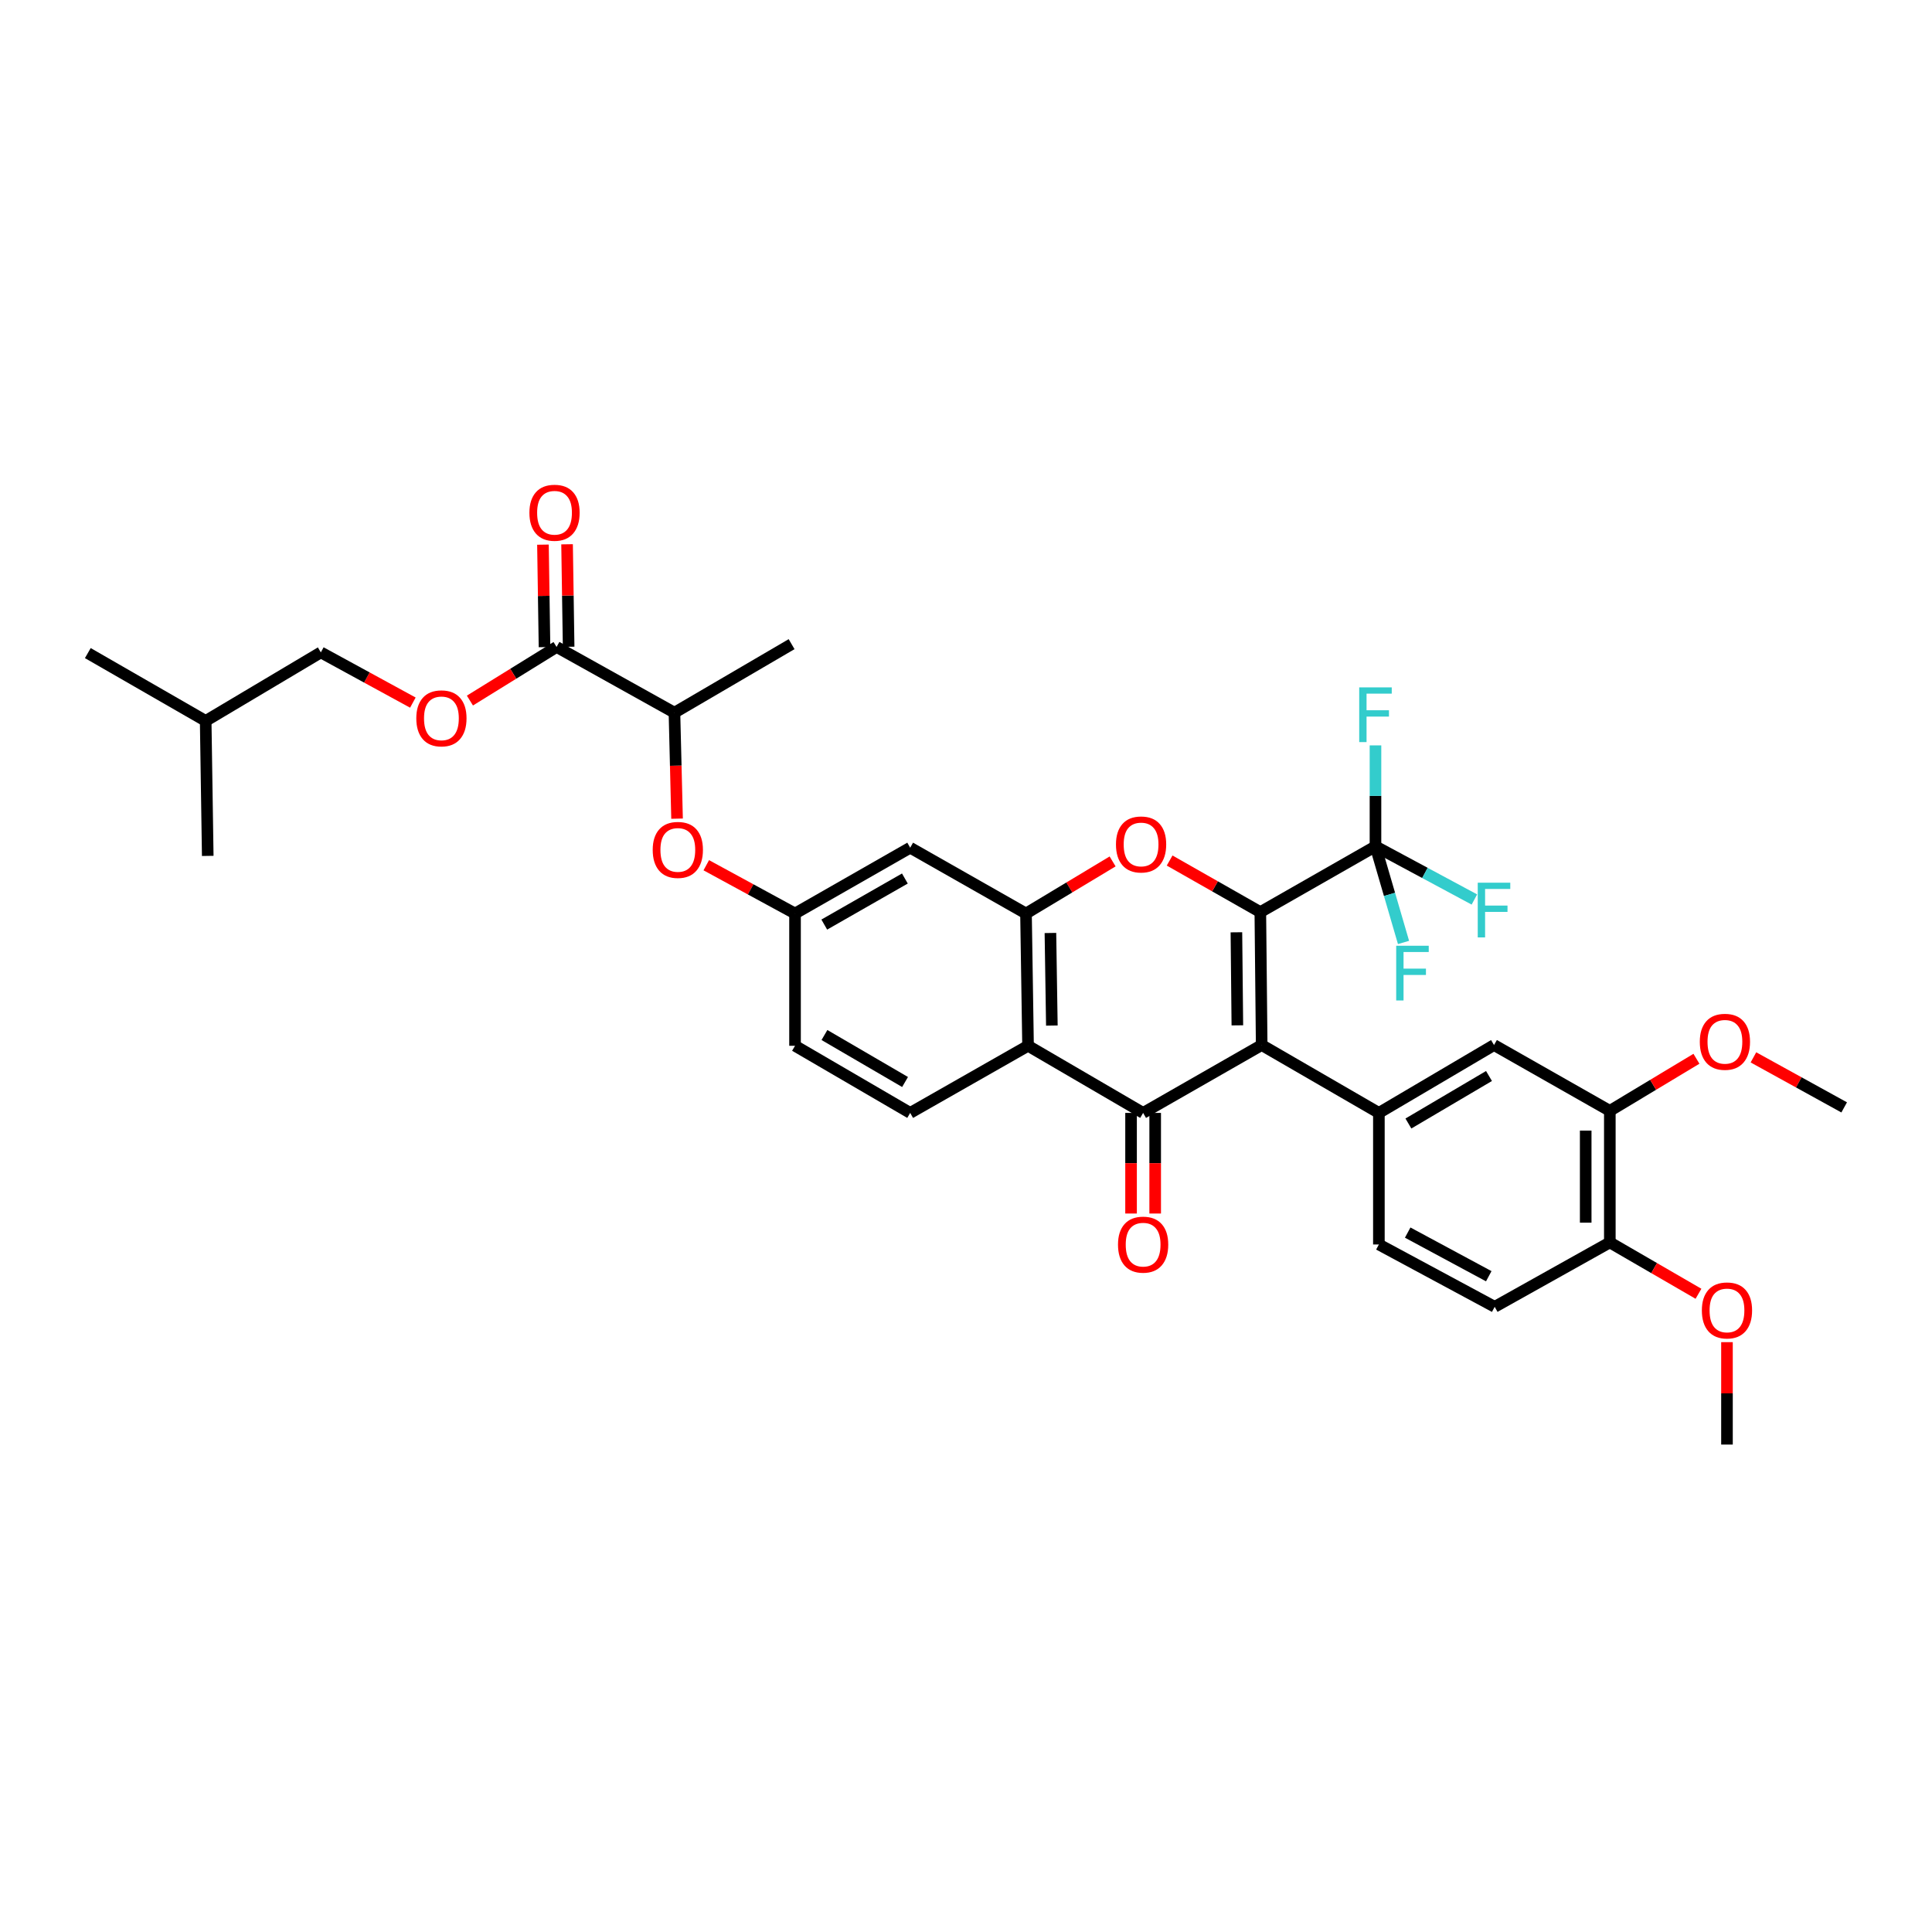 <?xml version='1.0' encoding='iso-8859-1'?>
<svg version='1.1' baseProfile='full'
              xmlns='http://www.w3.org/2000/svg'
                      xmlns:rdkit='http://www.rdkit.org/xml'
                      xmlns:xlink='http://www.w3.org/1999/xlink'
                  xml:space='preserve'
width='1000px' height='1000px' viewBox='0 0 1000 1000'>
<!-- END OF HEADER -->
<rect style='opacity:1.0;fill:#FFFFFF;stroke:none' width='1000' height='1000' x='0' y='0'> </rect>
<path class='bond-0' d='M 652.343,472.105 L 653.043,540.913' style='fill:none;fill-rule:evenodd;stroke:#000000;stroke-width:6px;stroke-linecap:butt;stroke-linejoin:miter;stroke-opacity:1' />
<path class='bond-0' d='M 639.963,482.553 L 640.454,530.719' style='fill:none;fill-rule:evenodd;stroke:#000000;stroke-width:6px;stroke-linecap:butt;stroke-linejoin:miter;stroke-opacity:1' />
<path class='bond-2' d='M 652.343,472.105 L 628.871,458.757' style='fill:none;fill-rule:evenodd;stroke:#000000;stroke-width:6px;stroke-linecap:butt;stroke-linejoin:miter;stroke-opacity:1' />
<path class='bond-2' d='M 628.871,458.757 L 605.398,445.409' style='fill:none;fill-rule:evenodd;stroke:#FF0000;stroke-width:6px;stroke-linecap:butt;stroke-linejoin:miter;stroke-opacity:1' />
<path class='bond-5' d='M 652.343,472.105 L 711.947,438.068' style='fill:none;fill-rule:evenodd;stroke:#000000;stroke-width:6px;stroke-linecap:butt;stroke-linejoin:miter;stroke-opacity:1' />
<path class='bond-1' d='M 653.043,540.913 L 591.678,576.039' style='fill:none;fill-rule:evenodd;stroke:#000000;stroke-width:6px;stroke-linecap:butt;stroke-linejoin:miter;stroke-opacity:1' />
<path class='bond-6' d='M 653.043,540.913 L 713.709,576.039' style='fill:none;fill-rule:evenodd;stroke:#000000;stroke-width:6px;stroke-linecap:butt;stroke-linejoin:miter;stroke-opacity:1' />
<path class='bond-12' d='M 585.435,576.039 L 585.435,602.078' style='fill:none;fill-rule:evenodd;stroke:#000000;stroke-width:6px;stroke-linecap:butt;stroke-linejoin:miter;stroke-opacity:1' />
<path class='bond-12' d='M 585.435,602.078 L 585.435,628.117' style='fill:none;fill-rule:evenodd;stroke:#FF0000;stroke-width:6px;stroke-linecap:butt;stroke-linejoin:miter;stroke-opacity:1' />
<path class='bond-12' d='M 597.92,576.039 L 597.92,602.078' style='fill:none;fill-rule:evenodd;stroke:#000000;stroke-width:6px;stroke-linecap:butt;stroke-linejoin:miter;stroke-opacity:1' />
<path class='bond-12' d='M 597.92,602.078 L 597.92,628.117' style='fill:none;fill-rule:evenodd;stroke:#FF0000;stroke-width:6px;stroke-linecap:butt;stroke-linejoin:miter;stroke-opacity:1' />
<path class='bond-34' d='M 591.678,576.039 L 532.115,541.295' style='fill:none;fill-rule:evenodd;stroke:#000000;stroke-width:6px;stroke-linecap:butt;stroke-linejoin:miter;stroke-opacity:1' />
<path class='bond-4' d='M 575.885,445.871 L 553.47,459.352' style='fill:none;fill-rule:evenodd;stroke:#FF0000;stroke-width:6px;stroke-linecap:butt;stroke-linejoin:miter;stroke-opacity:1' />
<path class='bond-4' d='M 553.47,459.352 L 531.054,472.833' style='fill:none;fill-rule:evenodd;stroke:#000000;stroke-width:6px;stroke-linecap:butt;stroke-linejoin:miter;stroke-opacity:1' />
<path class='bond-3' d='M 532.115,541.295 L 531.054,472.833' style='fill:none;fill-rule:evenodd;stroke:#000000;stroke-width:6px;stroke-linecap:butt;stroke-linejoin:miter;stroke-opacity:1' />
<path class='bond-3' d='M 544.44,530.832 L 543.697,482.909' style='fill:none;fill-rule:evenodd;stroke:#000000;stroke-width:6px;stroke-linecap:butt;stroke-linejoin:miter;stroke-opacity:1' />
<path class='bond-10' d='M 532.115,541.295 L 471.11,576.039' style='fill:none;fill-rule:evenodd;stroke:#000000;stroke-width:6px;stroke-linecap:butt;stroke-linejoin:miter;stroke-opacity:1' />
<path class='bond-8' d='M 531.054,472.833 L 471.11,438.769' style='fill:none;fill-rule:evenodd;stroke:#000000;stroke-width:6px;stroke-linecap:butt;stroke-linejoin:miter;stroke-opacity:1' />
<path class='bond-20' d='M 711.947,438.068 L 719.204,462.939' style='fill:none;fill-rule:evenodd;stroke:#000000;stroke-width:6px;stroke-linecap:butt;stroke-linejoin:miter;stroke-opacity:1' />
<path class='bond-20' d='M 719.204,462.939 L 726.461,487.81' style='fill:none;fill-rule:evenodd;stroke:#33CCCC;stroke-width:6px;stroke-linecap:butt;stroke-linejoin:miter;stroke-opacity:1' />
<path class='bond-21' d='M 711.947,438.068 L 737.542,451.825' style='fill:none;fill-rule:evenodd;stroke:#000000;stroke-width:6px;stroke-linecap:butt;stroke-linejoin:miter;stroke-opacity:1' />
<path class='bond-21' d='M 737.542,451.825 L 763.138,465.582' style='fill:none;fill-rule:evenodd;stroke:#33CCCC;stroke-width:6px;stroke-linecap:butt;stroke-linejoin:miter;stroke-opacity:1' />
<path class='bond-22' d='M 711.947,438.068 L 711.947,411.939' style='fill:none;fill-rule:evenodd;stroke:#000000;stroke-width:6px;stroke-linecap:butt;stroke-linejoin:miter;stroke-opacity:1' />
<path class='bond-22' d='M 711.947,411.939 L 711.947,385.809' style='fill:none;fill-rule:evenodd;stroke:#33CCCC;stroke-width:6px;stroke-linecap:butt;stroke-linejoin:miter;stroke-opacity:1' />
<path class='bond-9' d='M 713.709,576.039 L 773.299,540.913' style='fill:none;fill-rule:evenodd;stroke:#000000;stroke-width:6px;stroke-linecap:butt;stroke-linejoin:miter;stroke-opacity:1' />
<path class='bond-9' d='M 728.987,581.526 L 770.7,556.938' style='fill:none;fill-rule:evenodd;stroke:#000000;stroke-width:6px;stroke-linecap:butt;stroke-linejoin:miter;stroke-opacity:1' />
<path class='bond-17' d='M 713.709,576.039 L 713.709,644.14' style='fill:none;fill-rule:evenodd;stroke:#000000;stroke-width:6px;stroke-linecap:butt;stroke-linejoin:miter;stroke-opacity:1' />
<path class='bond-7' d='M 288.081,334.862 L 349.093,368.878' style='fill:none;fill-rule:evenodd;stroke:#000000;stroke-width:6px;stroke-linecap:butt;stroke-linejoin:miter;stroke-opacity:1' />
<path class='bond-16' d='M 288.081,334.862 L 265.655,348.736' style='fill:none;fill-rule:evenodd;stroke:#000000;stroke-width:6px;stroke-linecap:butt;stroke-linejoin:miter;stroke-opacity:1' />
<path class='bond-16' d='M 265.655,348.736 L 243.229,362.61' style='fill:none;fill-rule:evenodd;stroke:#FF0000;stroke-width:6px;stroke-linecap:butt;stroke-linejoin:miter;stroke-opacity:1' />
<path class='bond-19' d='M 294.323,334.767 L 293.918,308.241' style='fill:none;fill-rule:evenodd;stroke:#000000;stroke-width:6px;stroke-linecap:butt;stroke-linejoin:miter;stroke-opacity:1' />
<path class='bond-19' d='M 293.918,308.241 L 293.513,281.715' style='fill:none;fill-rule:evenodd;stroke:#FF0000;stroke-width:6px;stroke-linecap:butt;stroke-linejoin:miter;stroke-opacity:1' />
<path class='bond-19' d='M 281.839,334.958 L 281.434,308.432' style='fill:none;fill-rule:evenodd;stroke:#000000;stroke-width:6px;stroke-linecap:butt;stroke-linejoin:miter;stroke-opacity:1' />
<path class='bond-19' d='M 281.434,308.432 L 281.029,281.906' style='fill:none;fill-rule:evenodd;stroke:#FF0000;stroke-width:6px;stroke-linecap:butt;stroke-linejoin:miter;stroke-opacity:1' />
<path class='bond-15' d='M 471.11,438.769 L 411.506,472.833' style='fill:none;fill-rule:evenodd;stroke:#000000;stroke-width:6px;stroke-linecap:butt;stroke-linejoin:miter;stroke-opacity:1' />
<path class='bond-15' d='M 468.365,454.718 L 426.642,478.563' style='fill:none;fill-rule:evenodd;stroke:#000000;stroke-width:6px;stroke-linecap:butt;stroke-linejoin:miter;stroke-opacity:1' />
<path class='bond-11' d='M 773.299,540.913 L 833.243,574.978' style='fill:none;fill-rule:evenodd;stroke:#000000;stroke-width:6px;stroke-linecap:butt;stroke-linejoin:miter;stroke-opacity:1' />
<path class='bond-35' d='M 471.11,576.039 L 411.506,541.295' style='fill:none;fill-rule:evenodd;stroke:#000000;stroke-width:6px;stroke-linecap:butt;stroke-linejoin:miter;stroke-opacity:1' />
<path class='bond-35' d='M 468.457,560.041 L 426.734,535.72' style='fill:none;fill-rule:evenodd;stroke:#000000;stroke-width:6px;stroke-linecap:butt;stroke-linejoin:miter;stroke-opacity:1' />
<path class='bond-26' d='M 833.243,574.978 L 855.658,561.496' style='fill:none;fill-rule:evenodd;stroke:#000000;stroke-width:6px;stroke-linecap:butt;stroke-linejoin:miter;stroke-opacity:1' />
<path class='bond-26' d='M 855.658,561.496 L 878.074,548.015' style='fill:none;fill-rule:evenodd;stroke:#FF0000;stroke-width:6px;stroke-linecap:butt;stroke-linejoin:miter;stroke-opacity:1' />
<path class='bond-36' d='M 833.243,574.978 L 833.243,643.072' style='fill:none;fill-rule:evenodd;stroke:#000000;stroke-width:6px;stroke-linecap:butt;stroke-linejoin:miter;stroke-opacity:1' />
<path class='bond-36' d='M 820.757,585.192 L 820.757,632.858' style='fill:none;fill-rule:evenodd;stroke:#000000;stroke-width:6px;stroke-linecap:butt;stroke-linejoin:miter;stroke-opacity:1' />
<path class='bond-13' d='M 365.567,447.842 L 388.537,460.337' style='fill:none;fill-rule:evenodd;stroke:#FF0000;stroke-width:6px;stroke-linecap:butt;stroke-linejoin:miter;stroke-opacity:1' />
<path class='bond-13' d='M 388.537,460.337 L 411.506,472.833' style='fill:none;fill-rule:evenodd;stroke:#000000;stroke-width:6px;stroke-linecap:butt;stroke-linejoin:miter;stroke-opacity:1' />
<path class='bond-14' d='M 350.444,423.736 L 349.769,396.307' style='fill:none;fill-rule:evenodd;stroke:#FF0000;stroke-width:6px;stroke-linecap:butt;stroke-linejoin:miter;stroke-opacity:1' />
<path class='bond-14' d='M 349.769,396.307 L 349.093,368.878' style='fill:none;fill-rule:evenodd;stroke:#000000;stroke-width:6px;stroke-linecap:butt;stroke-linejoin:miter;stroke-opacity:1' />
<path class='bond-28' d='M 349.093,368.878 L 409.73,333.413' style='fill:none;fill-rule:evenodd;stroke:#000000;stroke-width:6px;stroke-linecap:butt;stroke-linejoin:miter;stroke-opacity:1' />
<path class='bond-24' d='M 411.506,472.833 L 411.506,541.295' style='fill:none;fill-rule:evenodd;stroke:#000000;stroke-width:6px;stroke-linecap:butt;stroke-linejoin:miter;stroke-opacity:1' />
<path class='bond-25' d='M 213.699,363.671 L 189.881,350.671' style='fill:none;fill-rule:evenodd;stroke:#FF0000;stroke-width:6px;stroke-linecap:butt;stroke-linejoin:miter;stroke-opacity:1' />
<path class='bond-25' d='M 189.881,350.671 L 166.064,337.672' style='fill:none;fill-rule:evenodd;stroke:#000000;stroke-width:6px;stroke-linecap:butt;stroke-linejoin:miter;stroke-opacity:1' />
<path class='bond-23' d='M 713.709,644.14 L 773.653,676.408' style='fill:none;fill-rule:evenodd;stroke:#000000;stroke-width:6px;stroke-linecap:butt;stroke-linejoin:miter;stroke-opacity:1' />
<path class='bond-23' d='M 728.618,637.986 L 770.579,660.574' style='fill:none;fill-rule:evenodd;stroke:#000000;stroke-width:6px;stroke-linecap:butt;stroke-linejoin:miter;stroke-opacity:1' />
<path class='bond-18' d='M 833.243,643.072 L 773.653,676.408' style='fill:none;fill-rule:evenodd;stroke:#000000;stroke-width:6px;stroke-linecap:butt;stroke-linejoin:miter;stroke-opacity:1' />
<path class='bond-27' d='M 833.243,643.072 L 856.185,656.362' style='fill:none;fill-rule:evenodd;stroke:#000000;stroke-width:6px;stroke-linecap:butt;stroke-linejoin:miter;stroke-opacity:1' />
<path class='bond-27' d='M 856.185,656.362 L 879.128,669.652' style='fill:none;fill-rule:evenodd;stroke:#FF0000;stroke-width:6px;stroke-linecap:butt;stroke-linejoin:miter;stroke-opacity:1' />
<path class='bond-29' d='M 166.064,337.672 L 106.46,373.144' style='fill:none;fill-rule:evenodd;stroke:#000000;stroke-width:6px;stroke-linecap:butt;stroke-linejoin:miter;stroke-opacity:1' />
<path class='bond-30' d='M 907.574,547.291 L 931.06,560.239' style='fill:none;fill-rule:evenodd;stroke:#FF0000;stroke-width:6px;stroke-linecap:butt;stroke-linejoin:miter;stroke-opacity:1' />
<path class='bond-30' d='M 931.06,560.239 L 954.545,573.188' style='fill:none;fill-rule:evenodd;stroke:#000000;stroke-width:6px;stroke-linecap:butt;stroke-linejoin:miter;stroke-opacity:1' />
<path class='bond-31' d='M 893.88,694.695 L 893.88,721.201' style='fill:none;fill-rule:evenodd;stroke:#FF0000;stroke-width:6px;stroke-linecap:butt;stroke-linejoin:miter;stroke-opacity:1' />
<path class='bond-31' d='M 893.88,721.201 L 893.88,747.707' style='fill:none;fill-rule:evenodd;stroke:#000000;stroke-width:6px;stroke-linecap:butt;stroke-linejoin:miter;stroke-opacity:1' />
<path class='bond-32' d='M 106.46,373.144 L 45.455,338.039' style='fill:none;fill-rule:evenodd;stroke:#000000;stroke-width:6px;stroke-linecap:butt;stroke-linejoin:miter;stroke-opacity:1' />
<path class='bond-33' d='M 106.46,373.144 L 107.528,443.014' style='fill:none;fill-rule:evenodd;stroke:#000000;stroke-width:6px;stroke-linecap:butt;stroke-linejoin:miter;stroke-opacity:1' />
<path  class='atom-3' d='M 577.623 437.087
Q 577.623 430.287, 580.983 426.487
Q 584.343 422.687, 590.623 422.687
Q 596.903 422.687, 600.263 426.487
Q 603.623 430.287, 603.623 437.087
Q 603.623 443.967, 600.223 447.887
Q 596.823 451.767, 590.623 451.767
Q 584.383 451.767, 580.983 447.887
Q 577.623 444.007, 577.623 437.087
M 590.623 448.567
Q 594.943 448.567, 597.263 445.687
Q 599.623 442.767, 599.623 437.087
Q 599.623 431.527, 597.263 428.727
Q 594.943 425.887, 590.623 425.887
Q 586.303 425.887, 583.943 428.687
Q 581.623 431.487, 581.623 437.087
Q 581.623 442.807, 583.943 445.687
Q 586.303 448.567, 590.623 448.567
' fill='#FF0000'/>
<path  class='atom-13' d='M 578.678 644.22
Q 578.678 637.42, 582.038 633.62
Q 585.398 629.82, 591.678 629.82
Q 597.958 629.82, 601.318 633.62
Q 604.678 637.42, 604.678 644.22
Q 604.678 651.1, 601.278 655.02
Q 597.878 658.9, 591.678 658.9
Q 585.438 658.9, 582.038 655.02
Q 578.678 651.14, 578.678 644.22
M 591.678 655.7
Q 595.998 655.7, 598.318 652.82
Q 600.678 649.9, 600.678 644.22
Q 600.678 638.66, 598.318 635.86
Q 595.998 633.02, 591.678 633.02
Q 587.358 633.02, 584.998 635.82
Q 582.678 638.62, 582.678 644.22
Q 582.678 649.94, 584.998 652.82
Q 587.358 655.7, 591.678 655.7
' fill='#FF0000'/>
<path  class='atom-14' d='M 337.841 439.91
Q 337.841 433.11, 341.201 429.31
Q 344.561 425.51, 350.841 425.51
Q 357.121 425.51, 360.481 429.31
Q 363.841 433.11, 363.841 439.91
Q 363.841 446.79, 360.441 450.71
Q 357.041 454.59, 350.841 454.59
Q 344.601 454.59, 341.201 450.71
Q 337.841 446.83, 337.841 439.91
M 350.841 451.39
Q 355.161 451.39, 357.481 448.51
Q 359.841 445.59, 359.841 439.91
Q 359.841 434.35, 357.481 431.55
Q 355.161 428.71, 350.841 428.71
Q 346.521 428.71, 344.161 431.51
Q 341.841 434.31, 341.841 439.91
Q 341.841 445.63, 344.161 448.51
Q 346.521 451.39, 350.841 451.39
' fill='#FF0000'/>
<path  class='atom-17' d='M 215.477 371.816
Q 215.477 365.016, 218.837 361.216
Q 222.197 357.416, 228.477 357.416
Q 234.757 357.416, 238.117 361.216
Q 241.477 365.016, 241.477 371.816
Q 241.477 378.696, 238.077 382.616
Q 234.677 386.496, 228.477 386.496
Q 222.237 386.496, 218.837 382.616
Q 215.477 378.736, 215.477 371.816
M 228.477 383.296
Q 232.797 383.296, 235.117 380.416
Q 237.477 377.496, 237.477 371.816
Q 237.477 366.256, 235.117 363.456
Q 232.797 360.616, 228.477 360.616
Q 224.157 360.616, 221.797 363.416
Q 219.477 366.216, 219.477 371.816
Q 219.477 377.536, 221.797 380.416
Q 224.157 383.296, 228.477 383.296
' fill='#FF0000'/>
<path  class='atom-20' d='M 274.02 265.392
Q 274.02 258.592, 277.38 254.792
Q 280.74 250.992, 287.02 250.992
Q 293.3 250.992, 296.66 254.792
Q 300.02 258.592, 300.02 265.392
Q 300.02 272.272, 296.62 276.192
Q 293.22 280.072, 287.02 280.072
Q 280.78 280.072, 277.38 276.192
Q 274.02 272.312, 274.02 265.392
M 287.02 276.872
Q 291.34 276.872, 293.66 273.992
Q 296.02 271.072, 296.02 265.392
Q 296.02 259.832, 293.66 257.032
Q 291.34 254.192, 287.02 254.192
Q 282.7 254.192, 280.34 256.992
Q 278.02 259.792, 278.02 265.392
Q 278.02 271.112, 280.34 273.992
Q 282.7 276.872, 287.02 276.872
' fill='#FF0000'/>
<path  class='atom-21' d='M 722.671 489.519
L 739.511 489.519
L 739.511 492.759
L 726.471 492.759
L 726.471 501.359
L 738.071 501.359
L 738.071 504.639
L 726.471 504.639
L 726.471 517.839
L 722.671 517.839
L 722.671 489.519
' fill='#33CCCC'/>
<path  class='atom-22' d='M 764.879 456.884
L 781.719 456.884
L 781.719 460.124
L 768.679 460.124
L 768.679 468.724
L 780.279 468.724
L 780.279 472.004
L 768.679 472.004
L 768.679 485.204
L 764.879 485.204
L 764.879 456.884
' fill='#33CCCC'/>
<path  class='atom-23' d='M 703.527 355.786
L 720.367 355.786
L 720.367 359.026
L 707.327 359.026
L 707.327 367.626
L 718.927 367.626
L 718.927 370.906
L 707.327 370.906
L 707.327 384.106
L 703.527 384.106
L 703.527 355.786
' fill='#33CCCC'/>
<path  class='atom-27' d='M 879.812 539.232
Q 879.812 532.432, 883.172 528.632
Q 886.532 524.832, 892.812 524.832
Q 899.092 524.832, 902.452 528.632
Q 905.812 532.432, 905.812 539.232
Q 905.812 546.112, 902.412 550.032
Q 899.012 553.912, 892.812 553.912
Q 886.572 553.912, 883.172 550.032
Q 879.812 546.152, 879.812 539.232
M 892.812 550.712
Q 897.132 550.712, 899.452 547.832
Q 901.812 544.912, 901.812 539.232
Q 901.812 533.672, 899.452 530.872
Q 897.132 528.032, 892.812 528.032
Q 888.492 528.032, 886.132 530.832
Q 883.812 533.632, 883.812 539.232
Q 883.812 544.952, 886.132 547.832
Q 888.492 550.712, 892.812 550.712
' fill='#FF0000'/>
<path  class='atom-28' d='M 880.88 678.277
Q 880.88 671.477, 884.24 667.677
Q 887.6 663.877, 893.88 663.877
Q 900.16 663.877, 903.52 667.677
Q 906.88 671.477, 906.88 678.277
Q 906.88 685.157, 903.48 689.077
Q 900.08 692.957, 893.88 692.957
Q 887.64 692.957, 884.24 689.077
Q 880.88 685.197, 880.88 678.277
M 893.88 689.757
Q 898.2 689.757, 900.52 686.877
Q 902.88 683.957, 902.88 678.277
Q 902.88 672.717, 900.52 669.917
Q 898.2 667.077, 893.88 667.077
Q 889.56 667.077, 887.2 669.877
Q 884.88 672.677, 884.88 678.277
Q 884.88 683.997, 887.2 686.877
Q 889.56 689.757, 893.88 689.757
' fill='#FF0000'/>
</svg>

